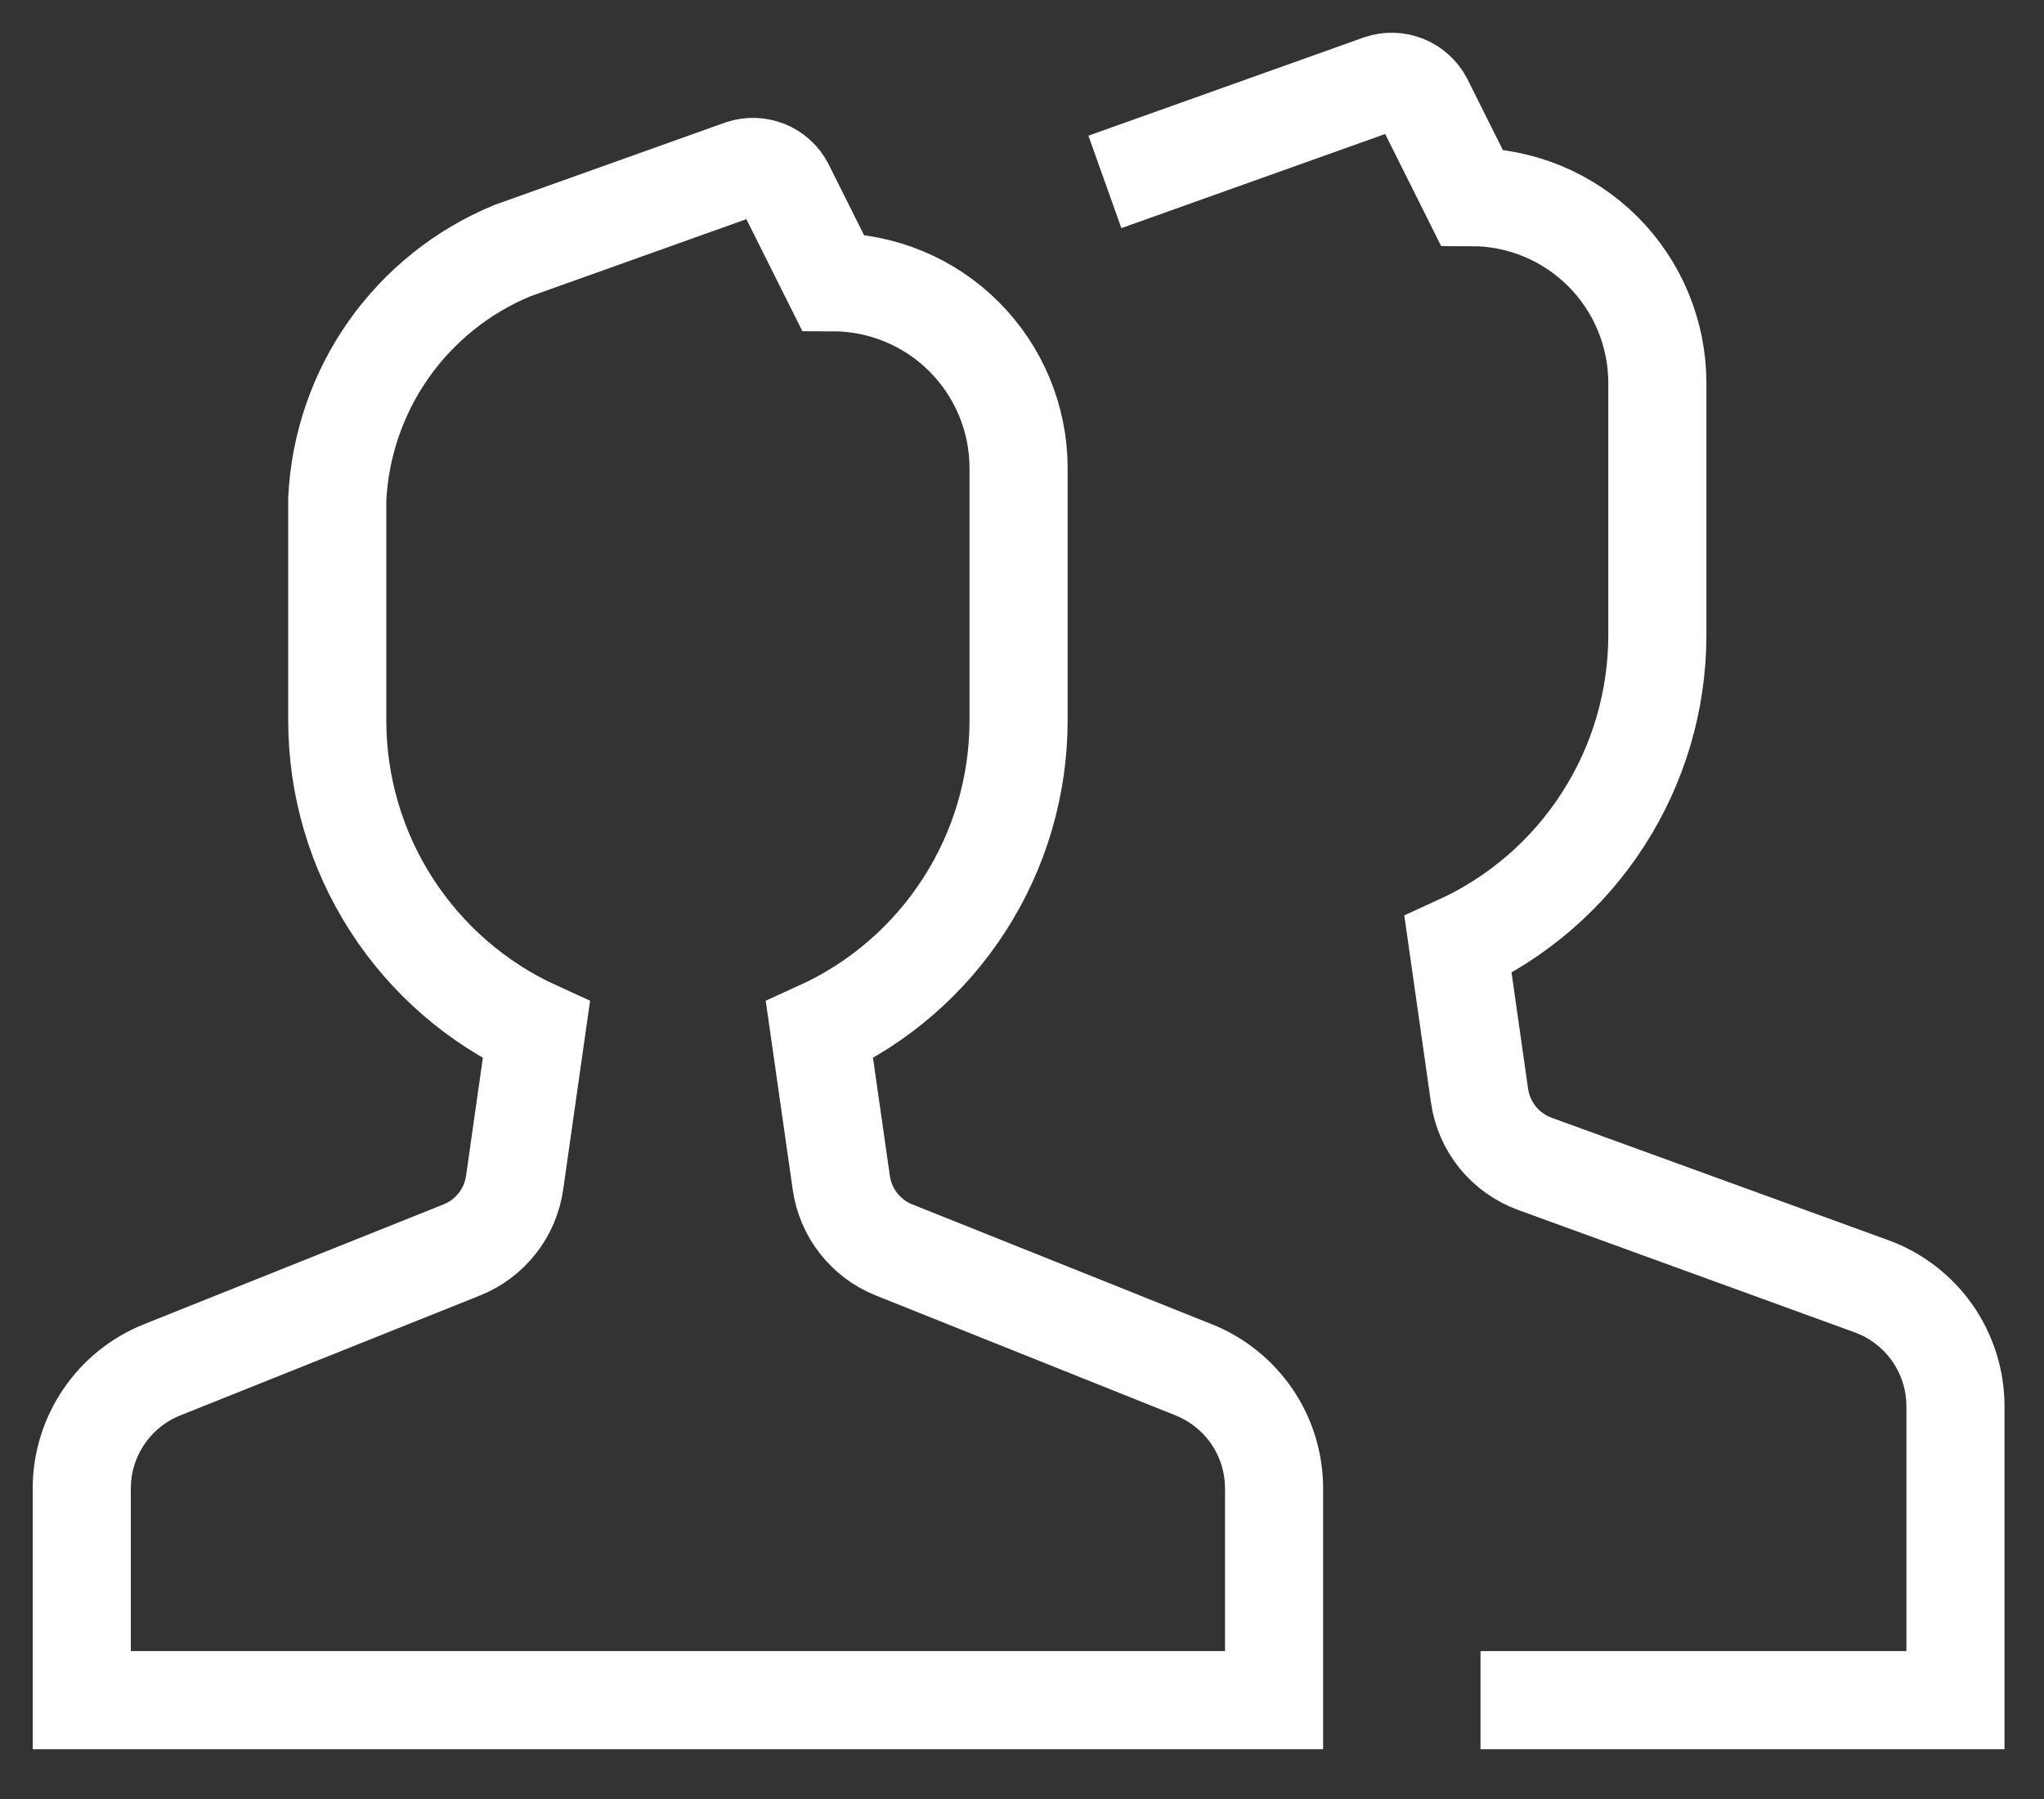 <svg width="25" height="22" viewBox="0 0 25 22" fill="none" xmlns="http://www.w3.org/2000/svg">
<rect x="0" y="0" width="25" height="22" fill="#333333" stroke="none"/>
<path d="M14.601 16.752L10.934 15.285C10.764 15.217 10.615 15.105 10.502 14.961C10.389 14.818 10.316 14.646 10.29 14.465L10.023 12.598C10.749 12.267 11.365 11.733 11.796 11.062C12.228 10.391 12.458 9.61 12.458 8.811V5.724C12.458 5.122 12.218 4.544 11.792 4.118C11.366 3.691 10.788 3.452 10.185 3.451L9.597 2.275C9.549 2.183 9.47 2.112 9.374 2.073C9.278 2.035 9.171 2.031 9.073 2.063L6.267 3.065C5.658 3.316 5.134 3.735 4.754 4.273C4.375 4.811 4.157 5.446 4.125 6.103V8.811C4.125 9.61 4.355 10.391 4.787 11.062C5.219 11.733 5.834 12.267 6.56 12.598L6.294 14.465C6.268 14.646 6.195 14.818 6.081 14.961C5.968 15.105 5.819 15.217 5.649 15.285L1.982 16.752C1.692 16.868 1.444 17.068 1.269 17.327C1.094 17.585 1 17.89 1 18.203V20.791H15.583V18.203C15.583 17.89 15.49 17.585 15.315 17.327C15.139 17.068 14.891 16.868 14.601 16.752Z" stroke="white" stroke-width="1.2" stroke-miterlimit="10" stroke-linecap="square"/>
<path d="M18.708 20.791H23.917V17.197C23.917 16.876 23.818 16.563 23.634 16.3C23.45 16.038 23.189 15.838 22.888 15.729L18.773 14.233C18.596 14.168 18.439 14.057 18.319 13.91C18.2 13.763 18.123 13.587 18.096 13.399L17.833 11.554C18.559 11.223 19.175 10.691 19.607 10.02C20.04 9.349 20.27 8.568 20.271 7.77V4.683C20.27 4.08 20.031 3.502 19.605 3.076C19.178 2.65 18.601 2.41 17.998 2.41L17.41 1.233C17.361 1.142 17.282 1.071 17.186 1.032C17.09 0.993 16.984 0.99 16.885 1.022L14.079 2.023" stroke="white" stroke-width="1.2" stroke-miterlimit="10" stroke-linecap="square"/>
</svg>
